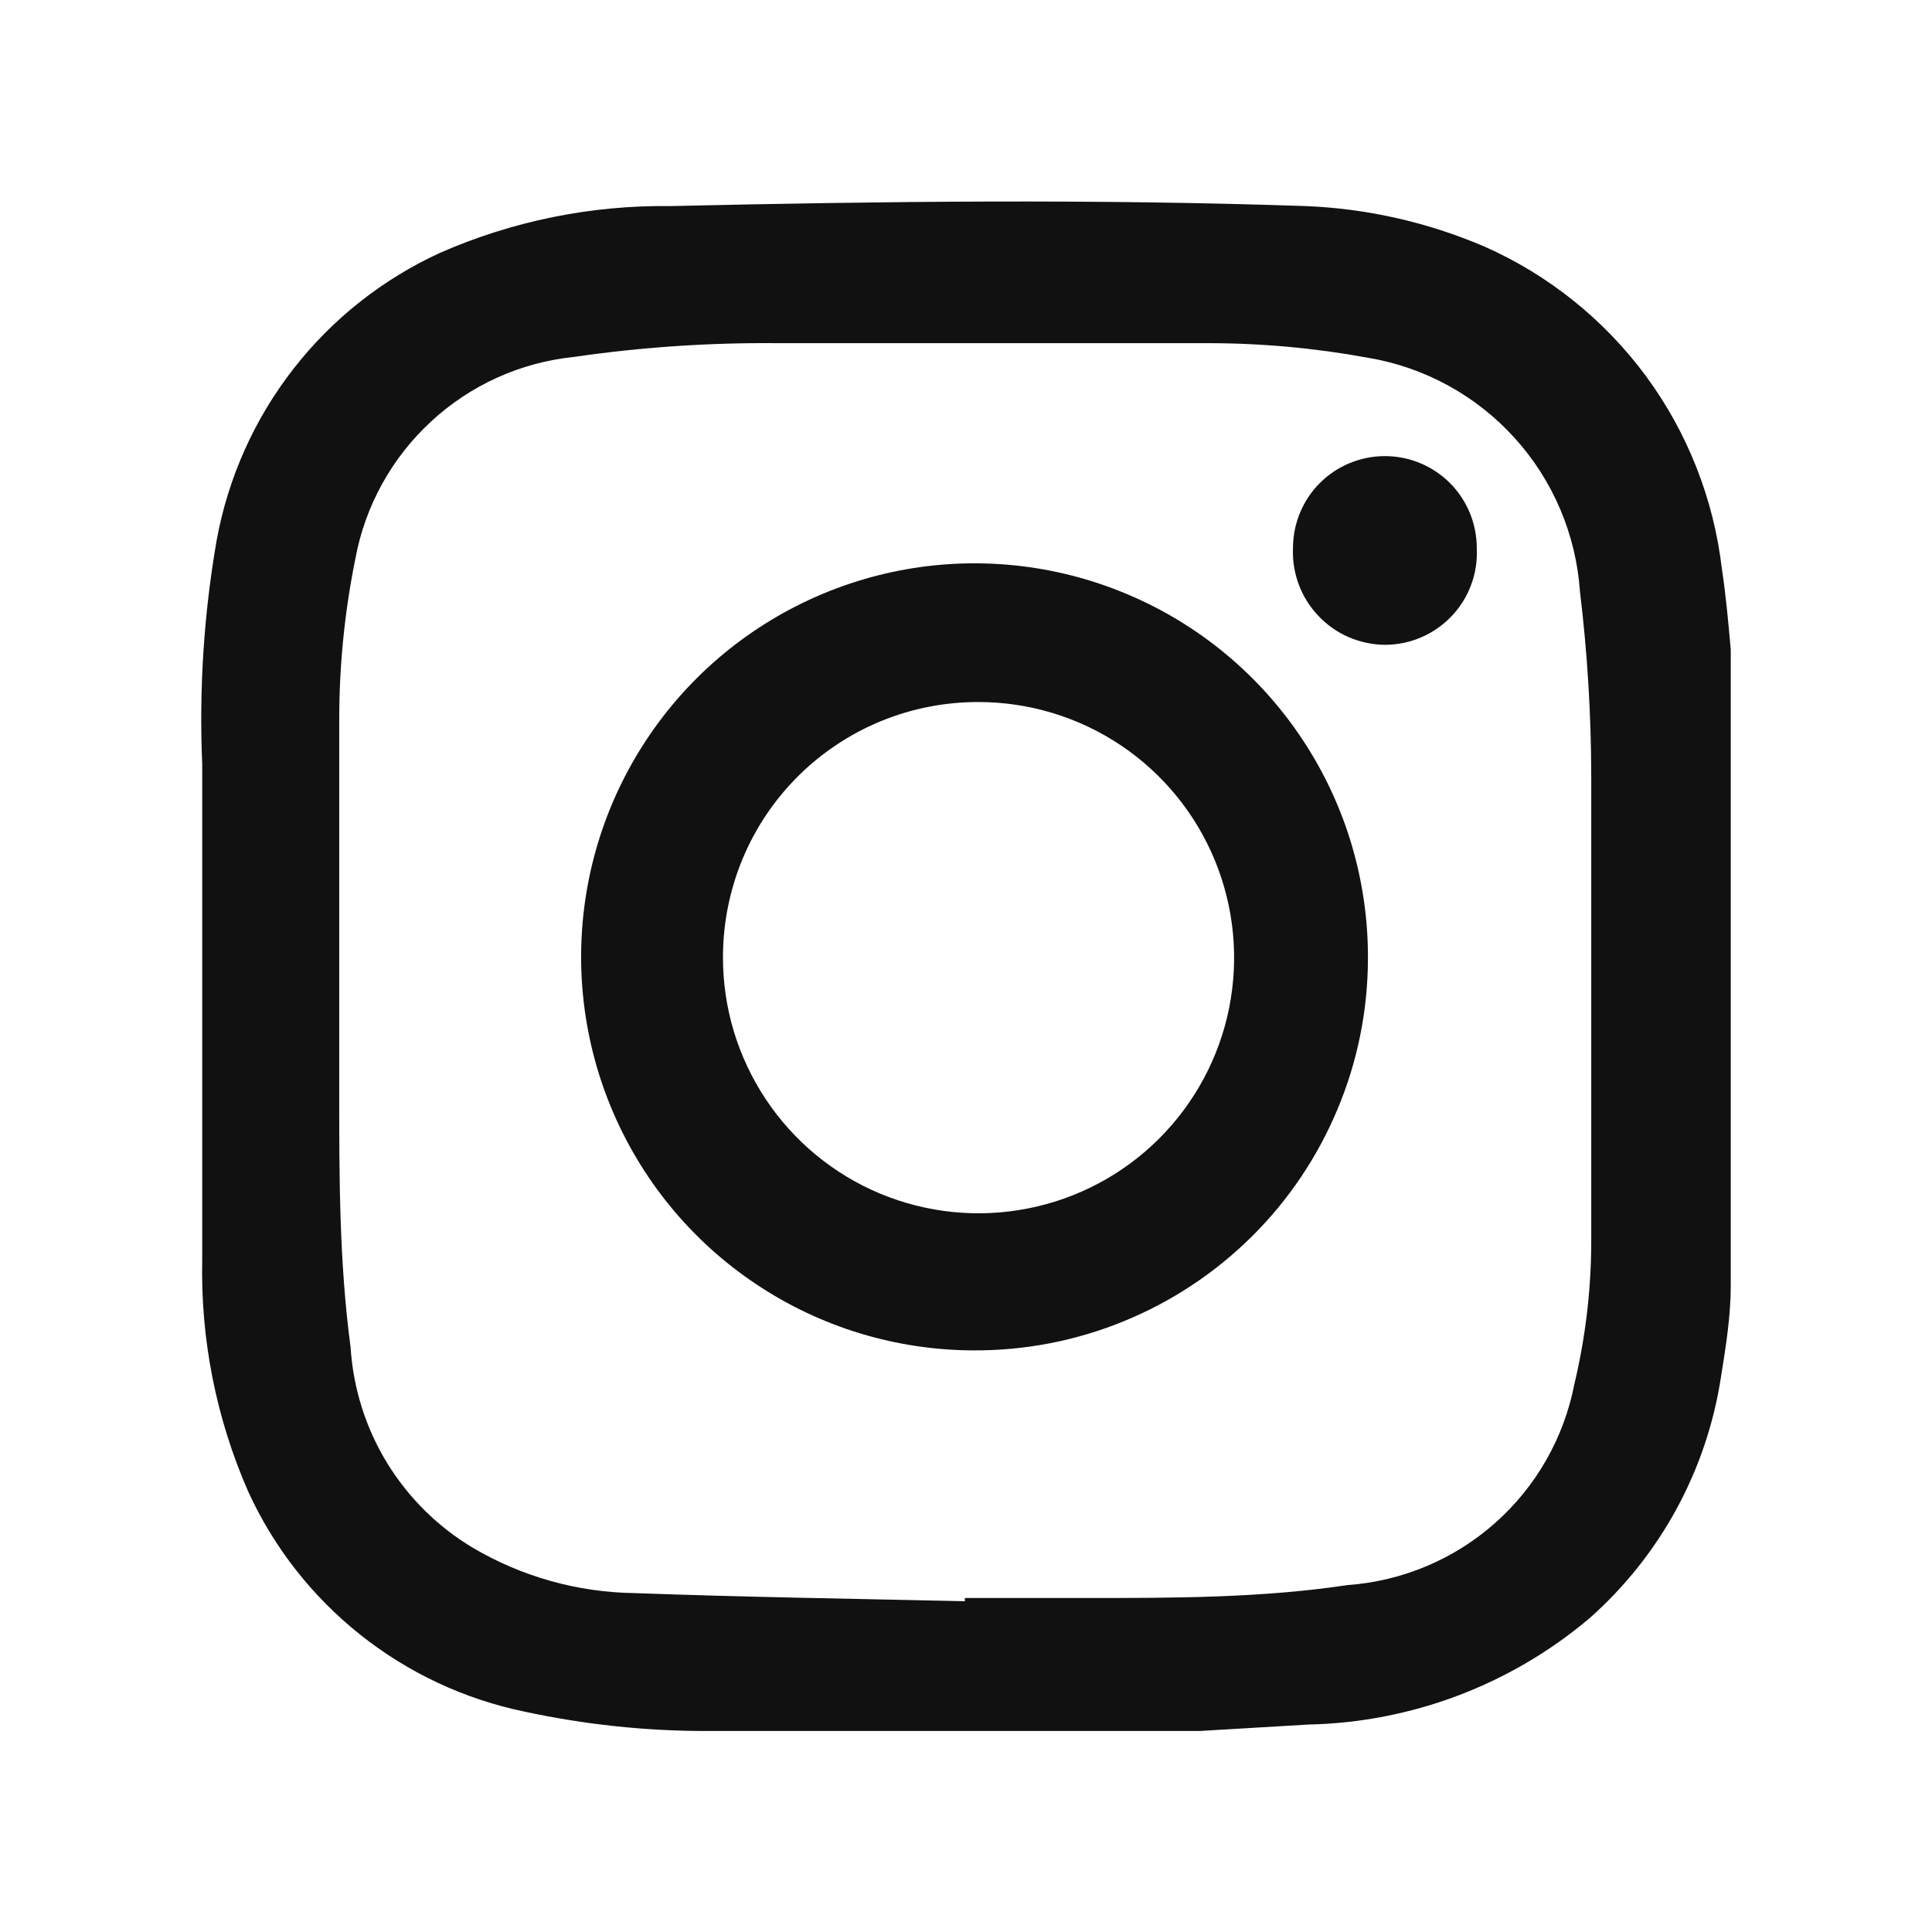 <svg width="24" height="24" viewBox="0 0 24 24" fill="none" xmlns="http://www.w3.org/2000/svg">
<path d="M21.5 8.12V15.974C21.5 16.344 21.44 16.725 21.38 17.096C21.205 18.258 20.627 19.322 19.747 20.101C18.768 20.929 17.534 21.396 16.252 21.423L14.9 21.503H9.132C9.022 21.503 8.901 21.503 8.781 21.503C8.02 21.504 7.262 21.423 6.518 21.263C5.771 21.109 5.071 20.781 4.474 20.306C3.877 19.831 3.4 19.222 3.083 18.528C2.685 17.62 2.49 16.635 2.512 15.643C2.512 13.64 2.512 11.546 2.512 9.492C2.472 8.56 2.532 7.627 2.692 6.708C2.834 5.934 3.16 5.205 3.643 4.585C4.125 3.964 4.751 3.469 5.466 3.141C6.368 2.745 7.345 2.547 8.33 2.56C10.954 2.5 13.588 2.47 16.222 2.56C16.984 2.591 17.734 2.761 18.436 3.061C19.234 3.413 19.927 3.969 20.446 4.671C20.964 5.374 21.289 6.201 21.39 7.068C21.44 7.399 21.47 7.729 21.5 8.07M11.986 19.851C12.487 19.851 12.987 19.851 13.498 19.851C14.58 19.851 15.671 19.851 16.743 19.69C17.421 19.641 18.064 19.37 18.572 18.92C19.081 18.469 19.427 17.863 19.557 17.196C19.697 16.608 19.768 16.007 19.767 15.403C19.767 13.479 19.767 11.566 19.767 9.643C19.766 8.876 19.719 8.11 19.627 7.349C19.578 6.639 19.292 5.966 18.814 5.439C18.336 4.912 17.695 4.561 16.993 4.444C16.333 4.323 15.662 4.262 14.99 4.263C13.218 4.263 11.445 4.263 9.662 4.263C8.815 4.255 7.968 4.312 7.129 4.434C6.467 4.502 5.845 4.783 5.356 5.235C4.867 5.686 4.536 6.284 4.415 6.938C4.281 7.597 4.214 8.269 4.214 8.941C4.214 10.484 4.214 12.027 4.214 13.57C4.214 14.621 4.214 15.683 4.355 16.735C4.387 17.243 4.542 17.736 4.807 18.171C5.073 18.605 5.44 18.969 5.877 19.229C6.485 19.587 7.175 19.78 7.88 19.79C9.242 19.84 10.614 19.86 11.986 19.891" fill="#111111"/>
<path d="M12.106 16.775C11.138 16.775 10.192 16.488 9.388 15.949C8.583 15.411 7.957 14.645 7.588 13.75C7.219 12.855 7.124 11.871 7.315 10.922C7.506 9.973 7.975 9.102 8.661 8.419C9.348 7.737 10.221 7.274 11.171 7.088C12.121 6.903 13.105 7.004 13.997 7.379C14.89 7.753 15.651 8.385 16.184 9.193C16.718 10.001 16.999 10.948 16.993 11.917C16.991 12.558 16.862 13.193 16.613 13.784C16.365 14.376 16.003 14.913 15.547 15.364C15.091 15.815 14.551 16.172 13.957 16.414C13.363 16.657 12.727 16.779 12.086 16.775M8.981 11.887C8.979 12.515 9.164 13.13 9.512 13.654C9.859 14.177 10.354 14.586 10.934 14.828C11.514 15.069 12.153 15.134 12.769 15.012C13.386 14.891 13.953 14.589 14.397 14.146C14.842 13.702 15.146 13.136 15.269 12.52C15.392 11.904 15.33 11.265 15.09 10.684C14.85 10.103 14.443 9.606 13.921 9.257C13.399 8.908 12.784 8.721 12.156 8.721C11.741 8.72 11.329 8.8 10.944 8.958C10.56 9.116 10.21 9.348 9.915 9.641C9.621 9.934 9.386 10.282 9.226 10.666C9.066 11.05 8.983 11.461 8.981 11.877" fill="#111111"/>
<path d="M18.345 6.818C18.352 6.972 18.328 7.126 18.273 7.27C18.219 7.415 18.136 7.546 18.029 7.658C17.922 7.769 17.794 7.858 17.652 7.918C17.511 7.979 17.358 8.01 17.204 8.01C17.049 8.009 16.896 7.976 16.754 7.915C16.612 7.853 16.484 7.764 16.378 7.651C16.271 7.539 16.188 7.407 16.134 7.262C16.08 7.117 16.055 6.962 16.062 6.808C16.062 6.505 16.182 6.214 16.396 6C16.61 5.786 16.901 5.666 17.204 5.666C17.506 5.666 17.797 5.786 18.011 6C18.225 6.214 18.345 6.505 18.345 6.808" fill="#111111"/>
</svg>
